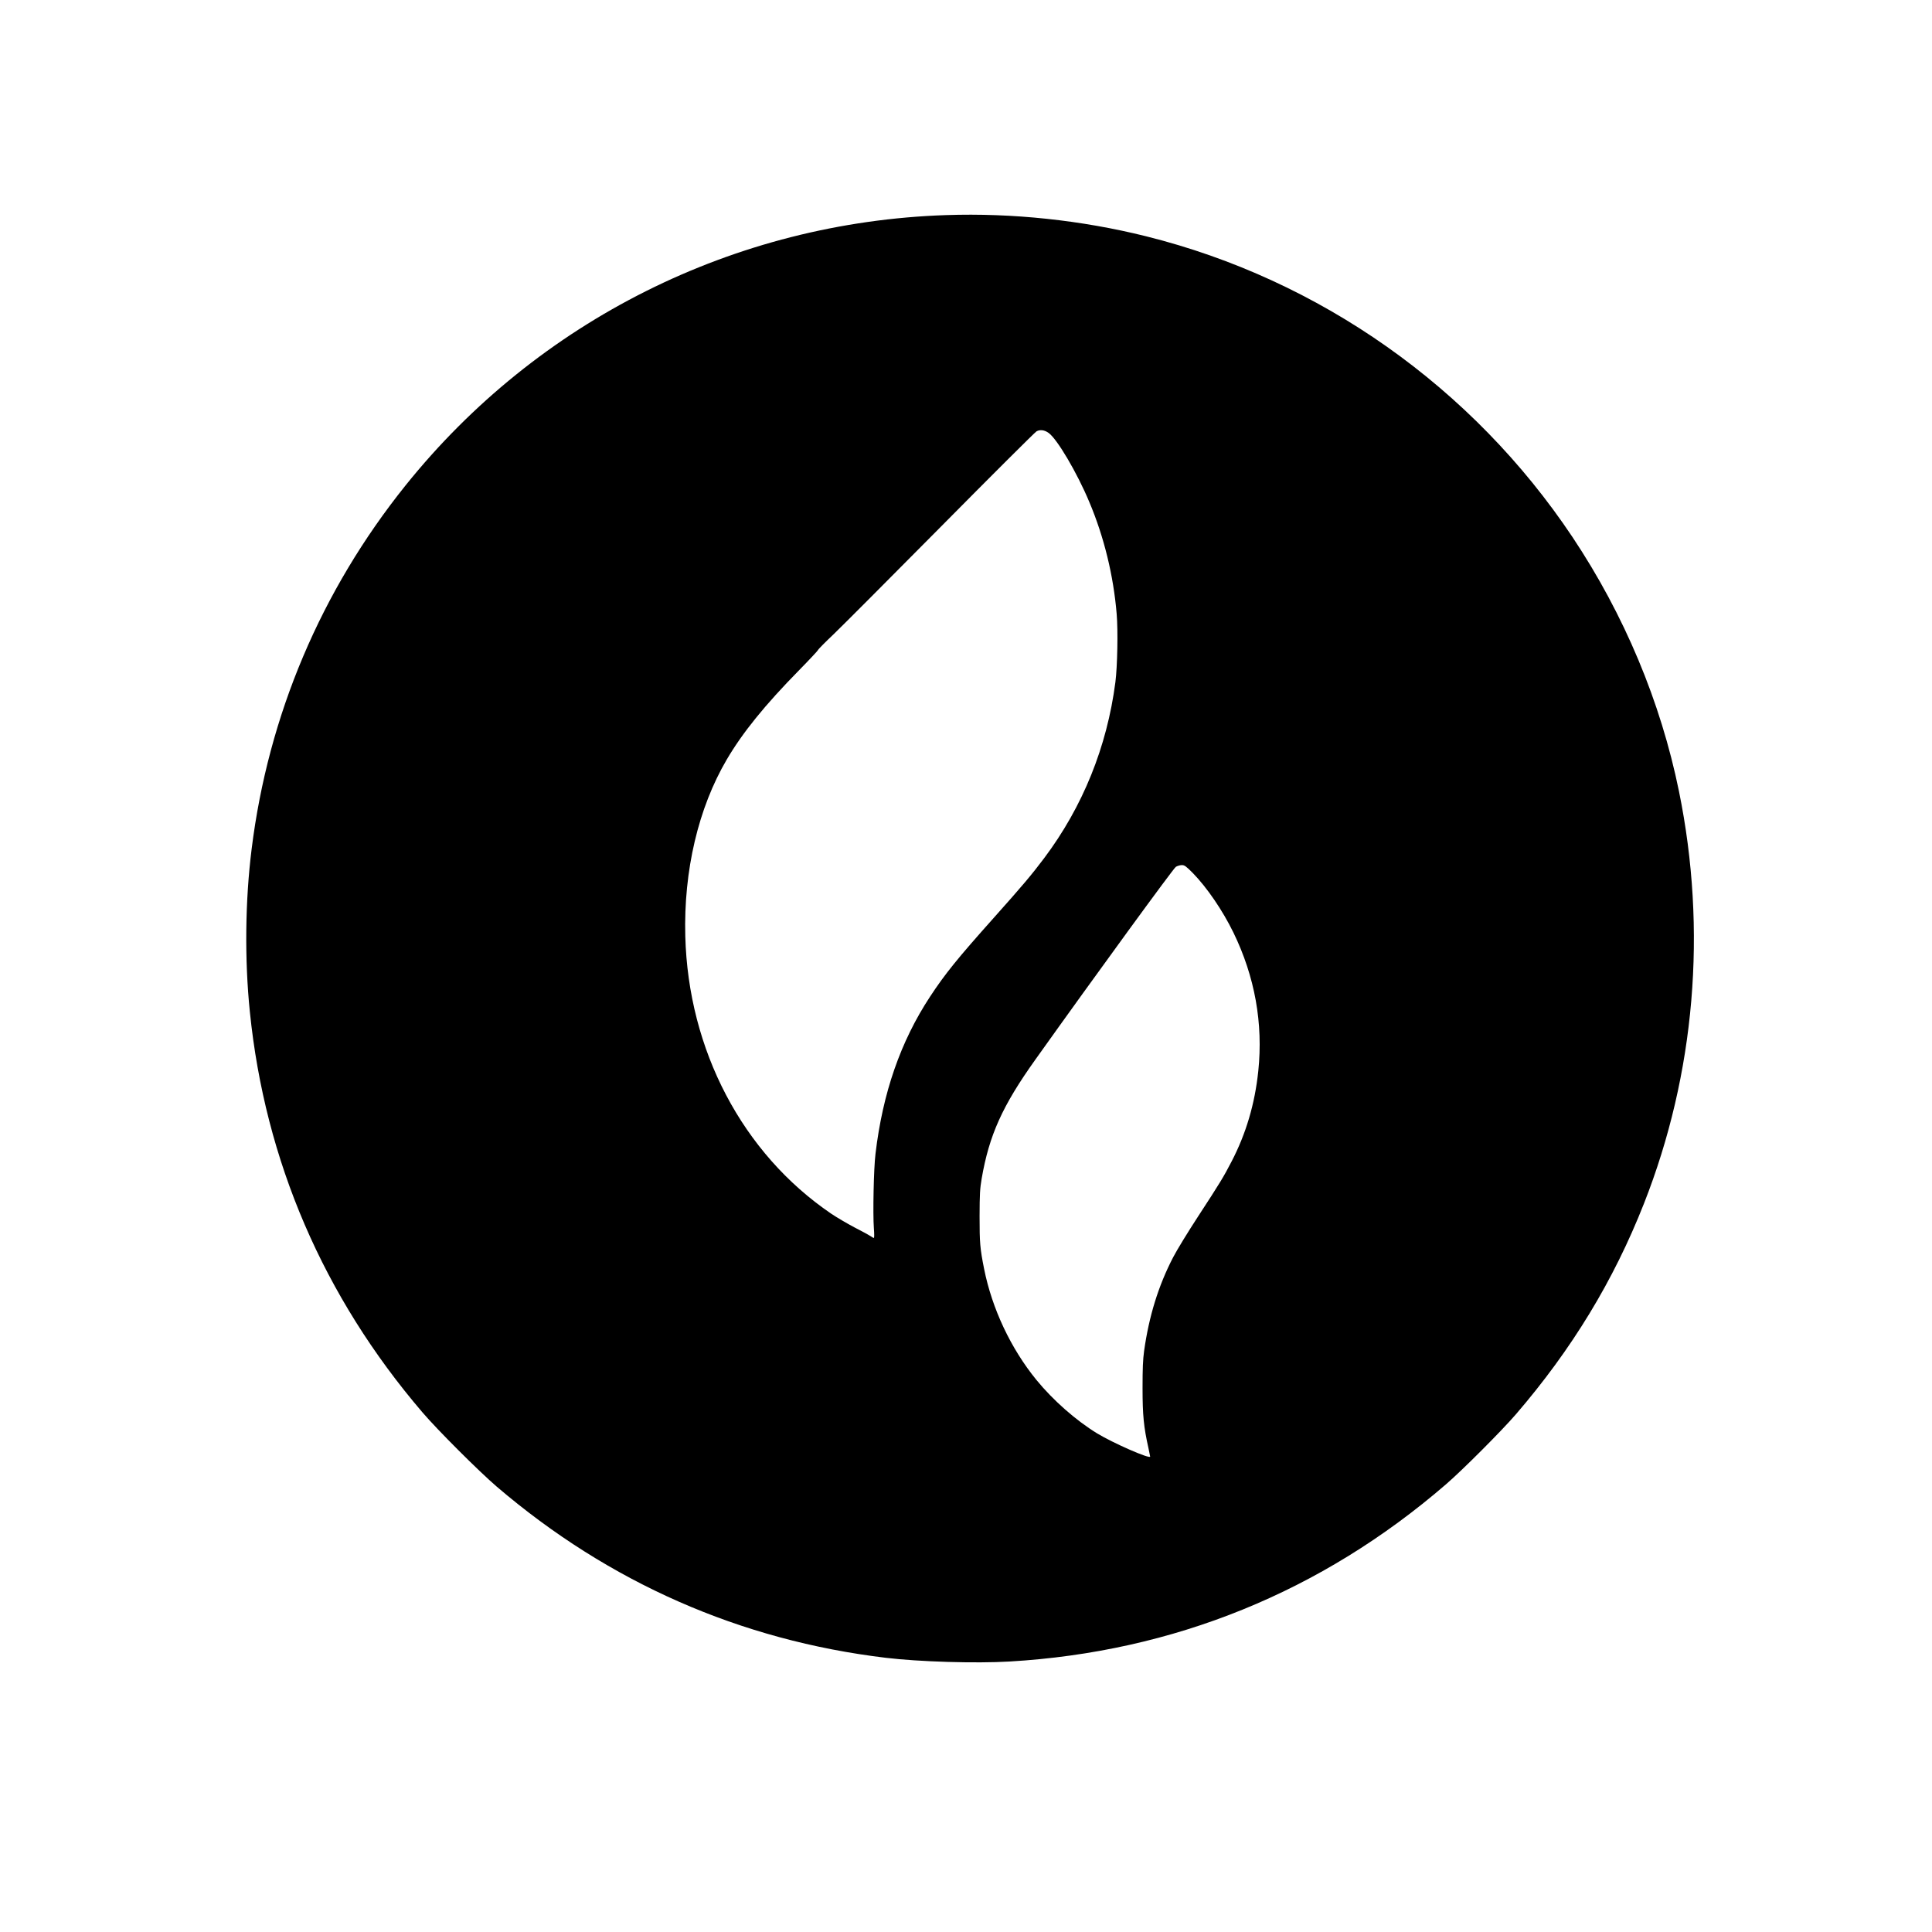 <?xml version="1.0" standalone="no"?>
<!DOCTYPE svg PUBLIC "-//W3C//DTD SVG 20010904//EN"
 "http://www.w3.org/TR/2001/REC-SVG-20010904/DTD/svg10.dtd">
<svg version="1.0" xmlns="http://www.w3.org/2000/svg"
 width="2135pt" height="2135pt" viewBox="0 0 2135 2135"
 preserveAspectRatio="xMidYMid meet">

<g transform="translate(0,2135) scale(0.1,-0.1)"
fill="#000000" stroke="none">
<path d="M10455 18973 c-2337 -78 -4511 -1165 -5974 -2988 -934 -1164 -1516
-2538 -1700 -4015 -72 -573 -79 -1223 -20 -1800 167 -1648 813 -3148 1905
-4425 166 -195 627 -655 824 -824 1240 -1060 2691 -1698 4300 -1891 366 -44
995 -63 1365 -41 1813 106 3449 770 4825 1959 181 156 616 592 771 772 620
720 1081 1479 1416 2330 565 1435 700 3021 387 4555 -202 991 -605 1952 -1177
2810 -1105 1655 -2791 2845 -4712 3324 -714 178 -1477 259 -2210 234z m1133
-2407 c94 -67 314 -439 449 -762 164 -388 268 -816 303 -1238 16 -185 8 -582
-14 -754 -93 -715 -360 -1376 -787 -1945 -140 -186 -236 -300 -559 -662 -400
-448 -536 -616 -703 -870 -325 -495 -522 -1061 -602 -1735 -20 -160 -30 -666
-18 -822 5 -62 5 -108 0 -108 -5 0 -21 8 -35 19 -15 10 -94 54 -177 96 -82 43
-199 112 -260 153 -980 667 -1579 1808 -1612 3067 -19 724 144 1416 458 1951
175 298 419 600 802 990 114 116 207 216 207 221 0 6 77 84 172 174 94 90 630
628 1191 1194 561 567 1034 1038 1051 1048 39 22 88 16 134 -17z m1593 -4863
c156 -160 329 -412 449 -658 237 -487 330 -1004 275 -1531 -38 -364 -136 -693
-295 -999 -89 -172 -126 -233 -368 -604 -113 -173 -238 -377 -278 -455 -163
-314 -267 -651 -321 -1036 -13 -96 -17 -191 -17 -410 0 -299 13 -430 65 -662
10 -48 19 -91 19 -94 0 -31 -408 148 -586 256 -235 144 -487 366 -671 591
-283 347 -490 787 -578 1227 -45 227 -50 285 -50 582 1 248 4 302 23 415 83
481 229 805 593 1315 682 957 1527 2115 1553 2131 17 10 47 19 66 19 30 0 45
-11 121 -87z"/>
</g>
</svg>
